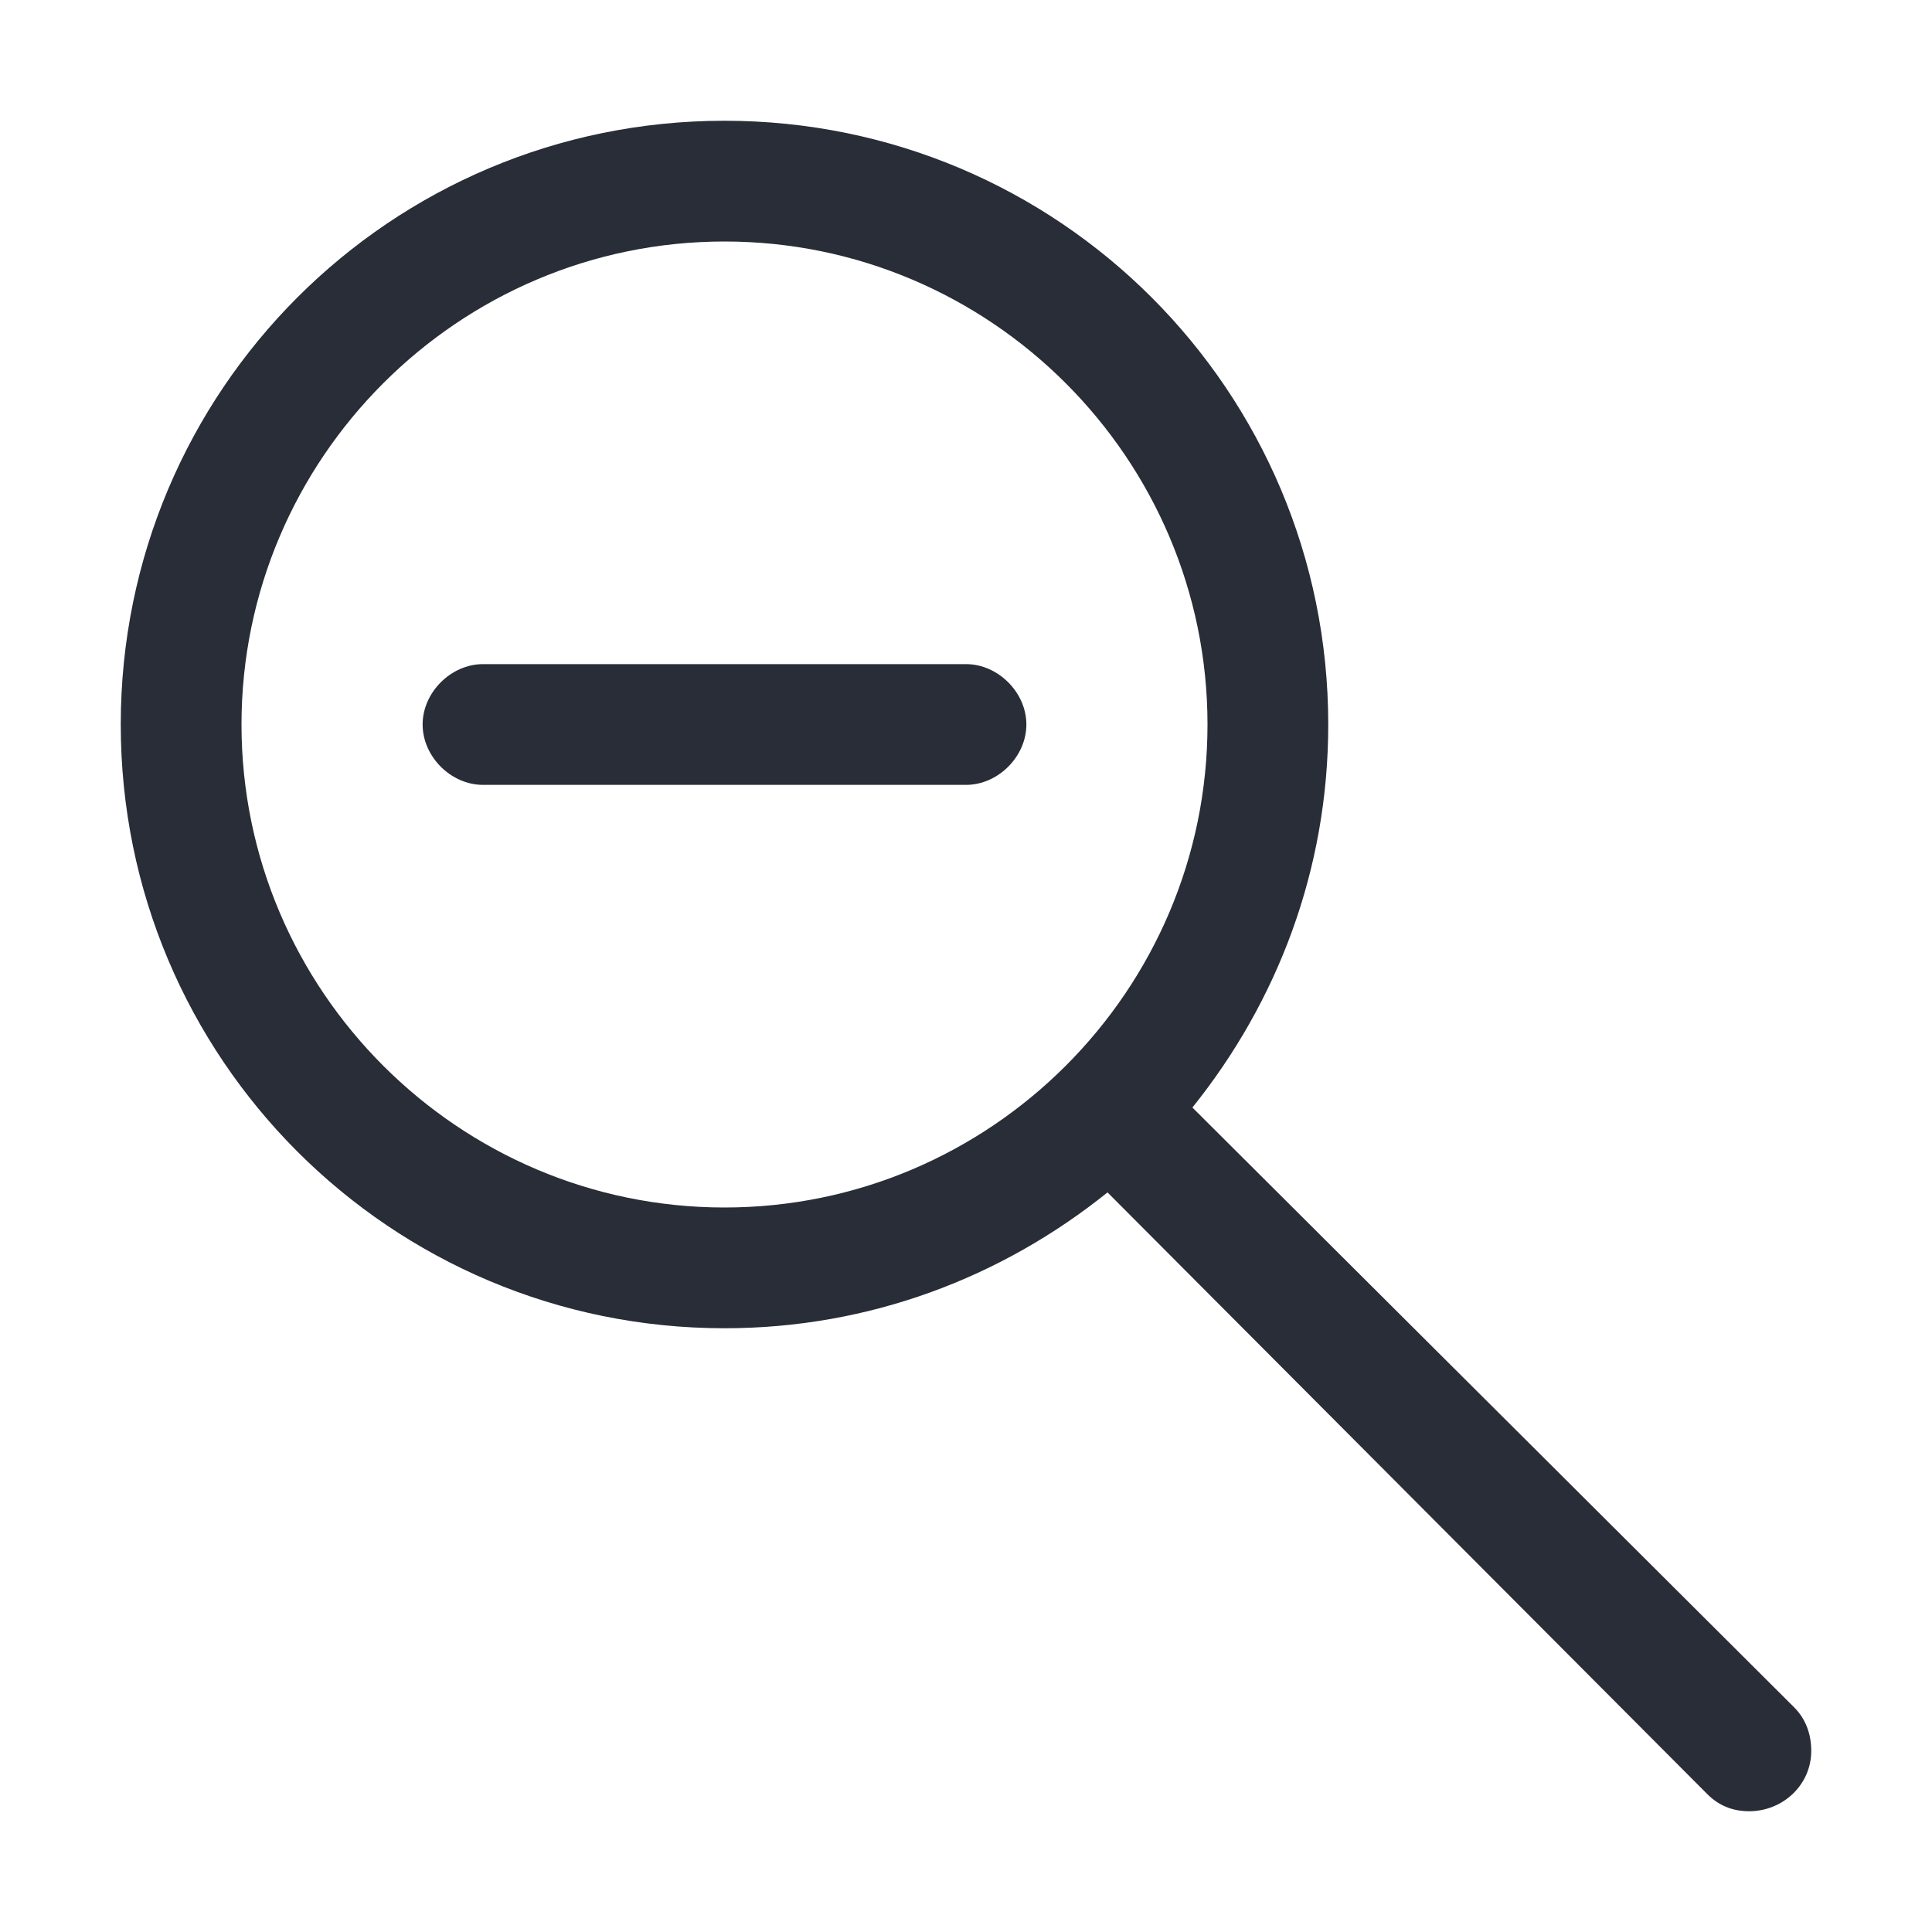 <svg width="32" height="32" viewBox="0 0 32 32" fill="none" xmlns="http://www.w3.org/2000/svg">
<path fill-rule="evenodd" clip-rule="evenodd" d="M12 2C17.531 2 22 6.469 22 12C22 14.406 21.156 16.594 19.75 18.344L29.719 28.281C29.906 28.469 30 28.719 30 29C30 29.563 29.531 30 28.969 30C28.75 30 28.5 29.938 28.281 29.719L18.344 19.75C16.594 21.156 14.406 22 12 22C6.469 22 2 17.531 2 12C2 6.469 6.469 2 12 2ZM12 4C7.594 4 4 7.594 4 12C4 16.406 7.594 20 12 20C16.406 20 20 16.406 20 12C20 7.594 16.406 4 12 4ZM16 11C16.531 11 17 11.469 17 12C17 12.531 16.531 13 16 13H8C7.469 13 7 12.531 7 12C7 11.469 7.469 11 8 11H16Z" fill="#282D37"/>
</svg>
